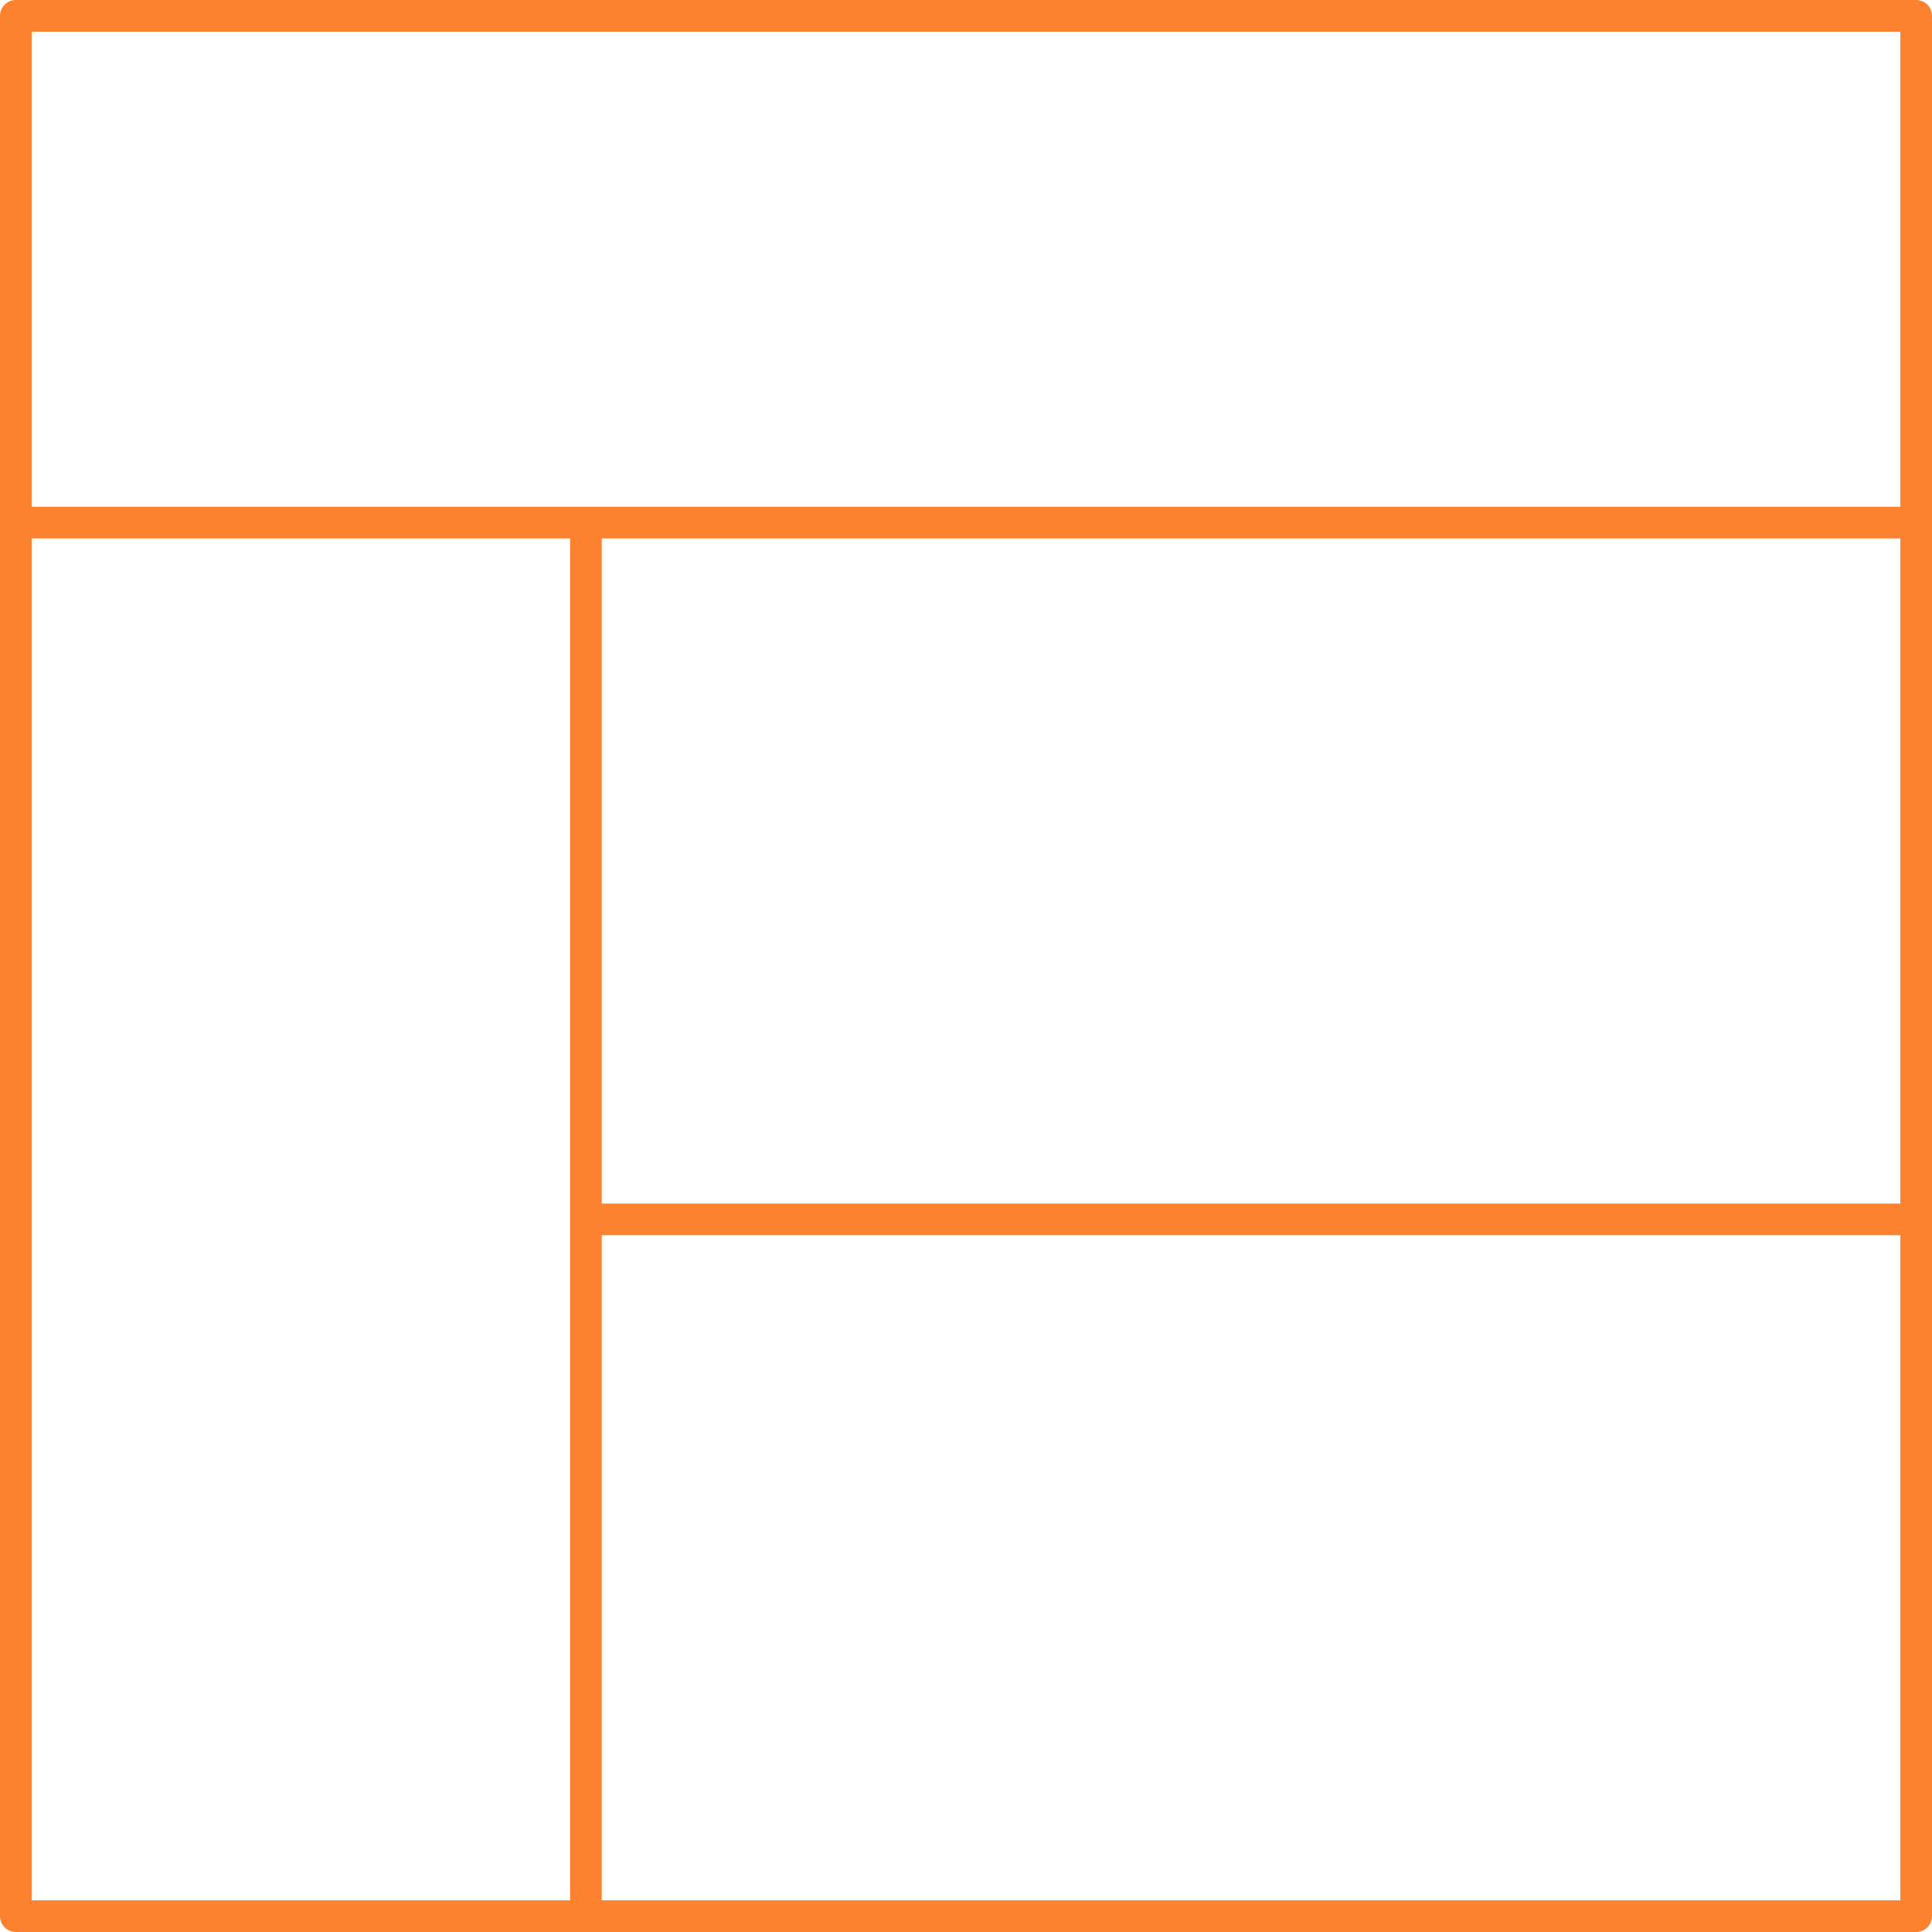 <svg xmlns="http://www.w3.org/2000/svg" width="61" height="61" viewBox="0 0 61 61"><g id="Orion_sidebar-layout" transform="translate(-1.5 -1.5)"><path id="layer2" d="M62,18H2m18,0V62m0-22H62" fill="none" stroke="#fc8230" stroke-linecap="round" stroke-linejoin="round" stroke-miterlimit="10" stroke-width="1"></path><path id="layer1" d="M2,2H62V62H2Z" fill="none" stroke="#fc8230" stroke-linecap="round" stroke-linejoin="round" stroke-miterlimit="10" stroke-width="1"></path></g></svg>